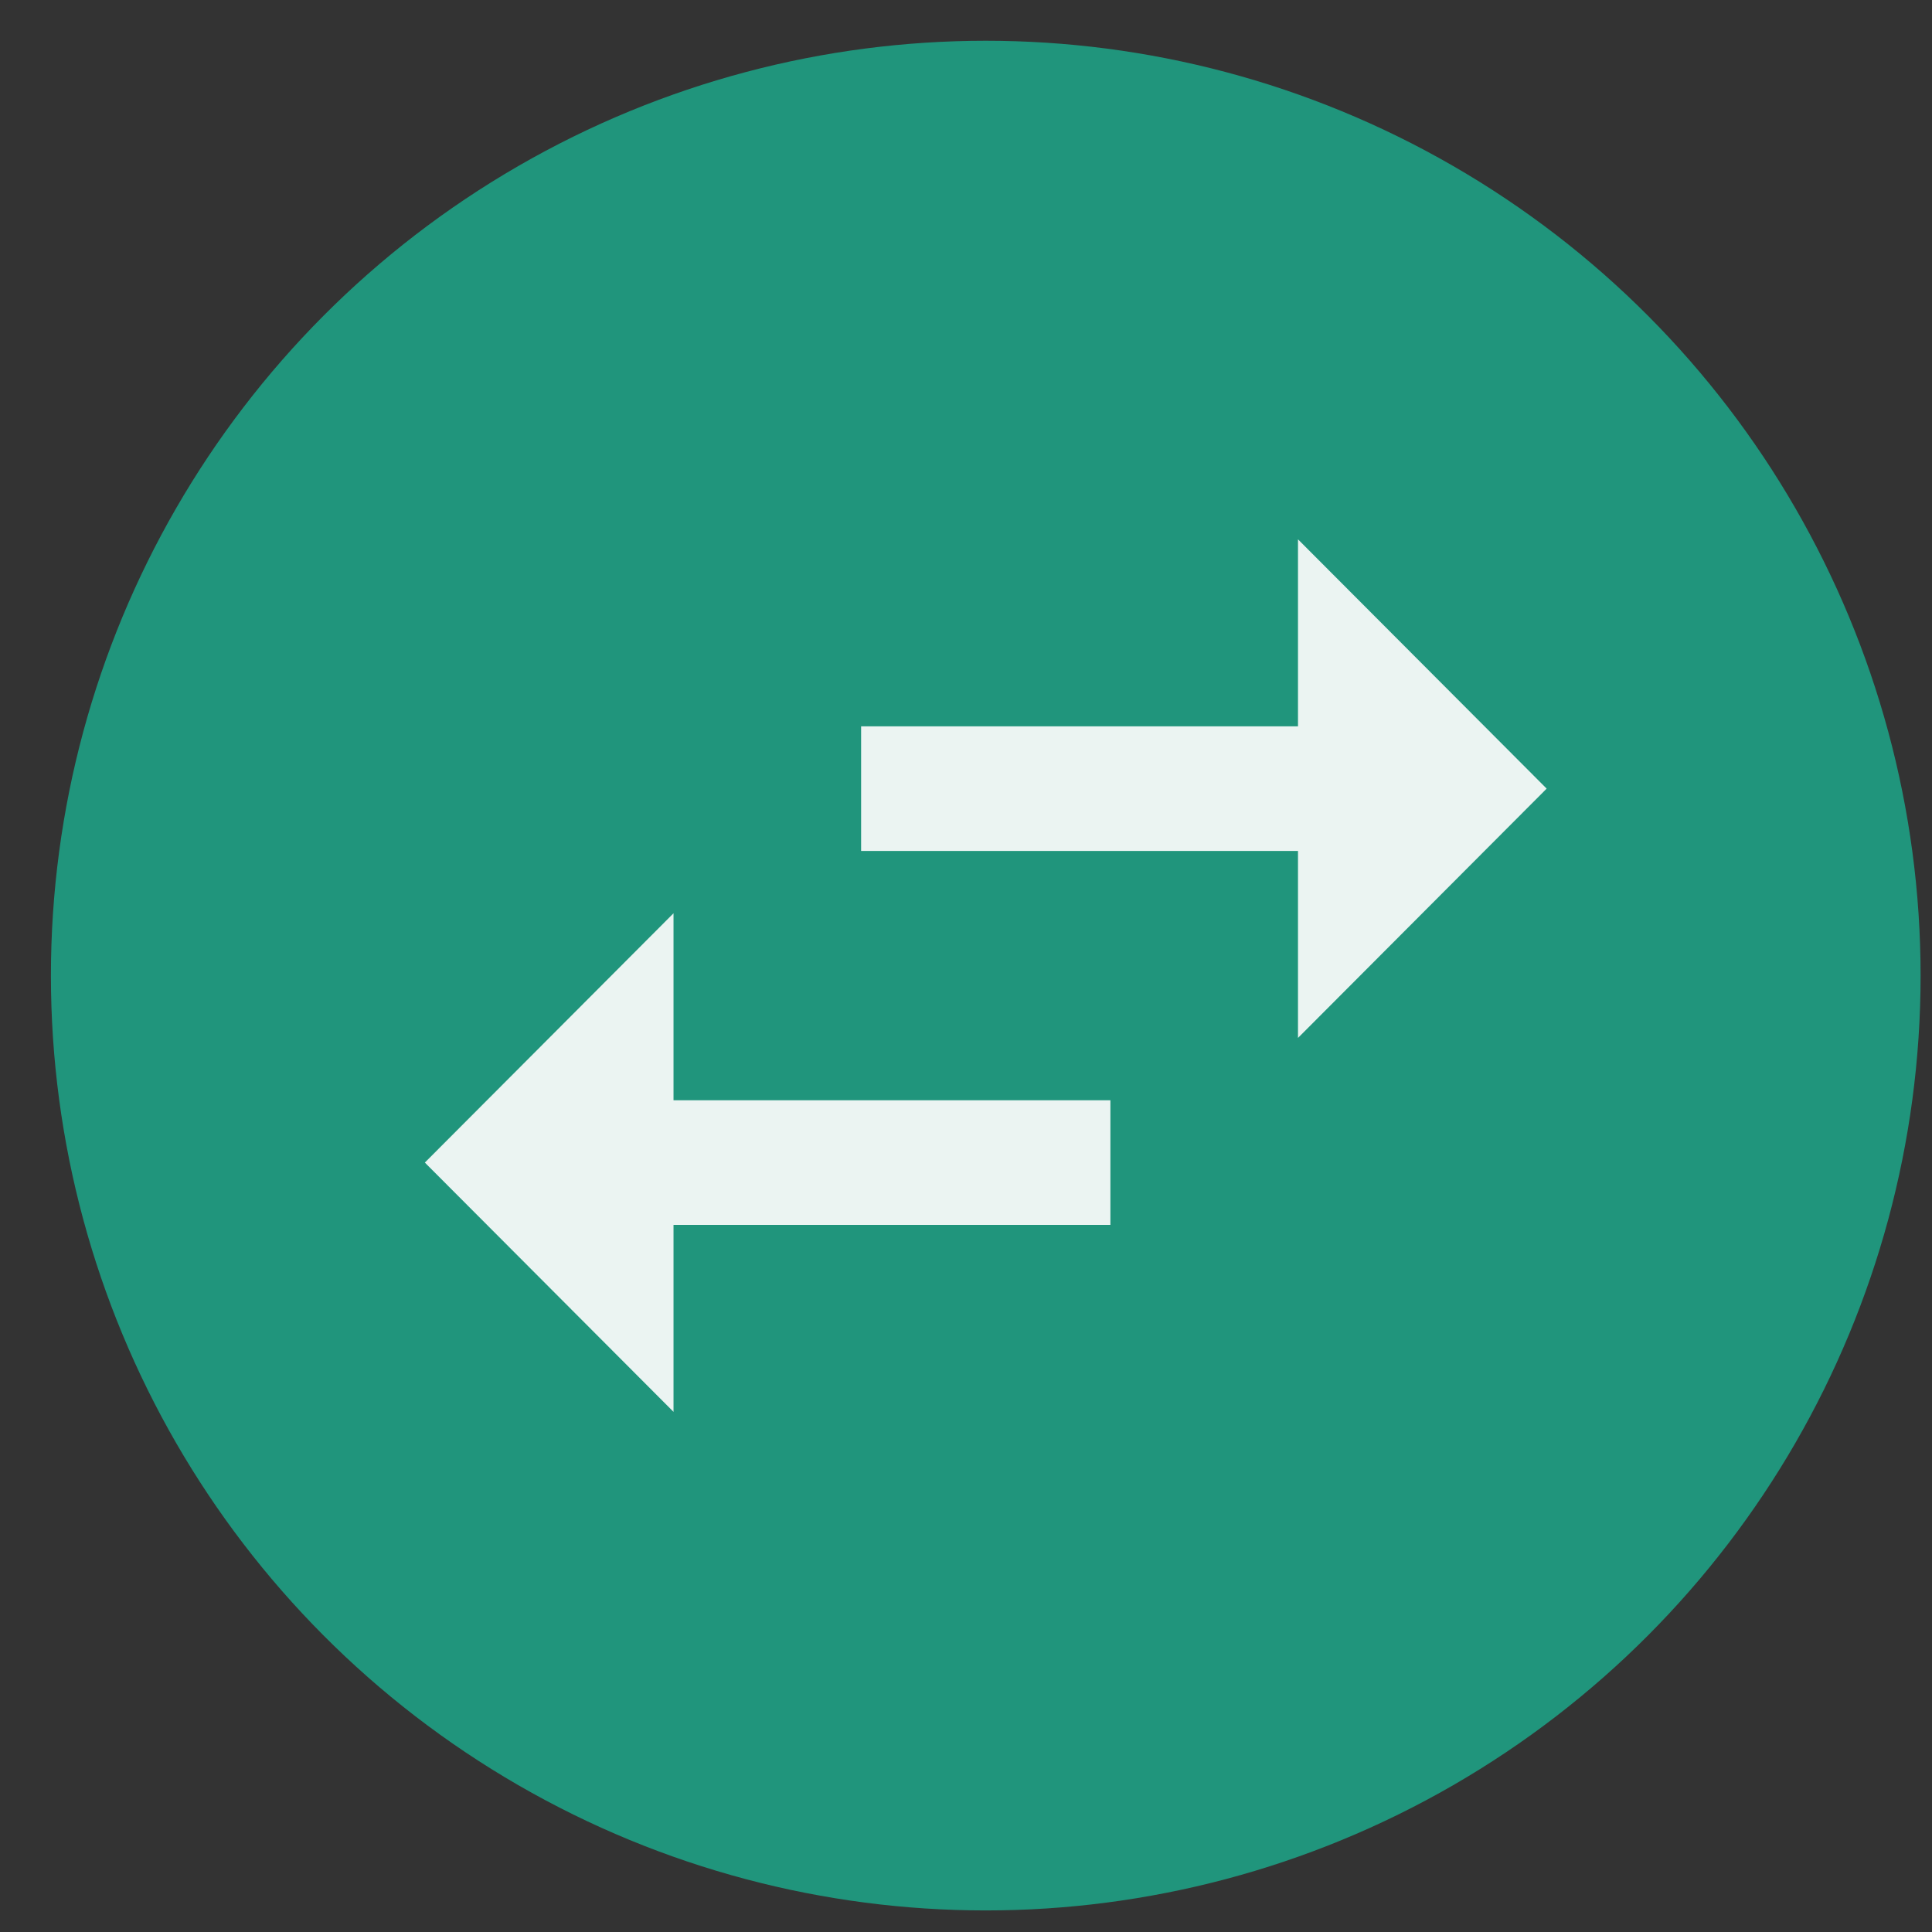 <svg width="31" height="31" viewBox="0 0 31 31" fill="none" xmlns="http://www.w3.org/2000/svg">
<rect x="0" y="0" width="31" height="31" fill="#333333" stroke="none"/>
<circle cx="15.817" cy="15.654" r="15" fill="#20957C"/>
<path d="M10.807 14.654L6.817 18.654L10.807 22.654V19.654H17.817V17.654H10.807V14.654ZM24.817 12.654L20.827 8.654V11.654H13.817V13.654H20.827V16.654L24.817 12.654Z" fill="#EBF4F2"/>
</svg>
